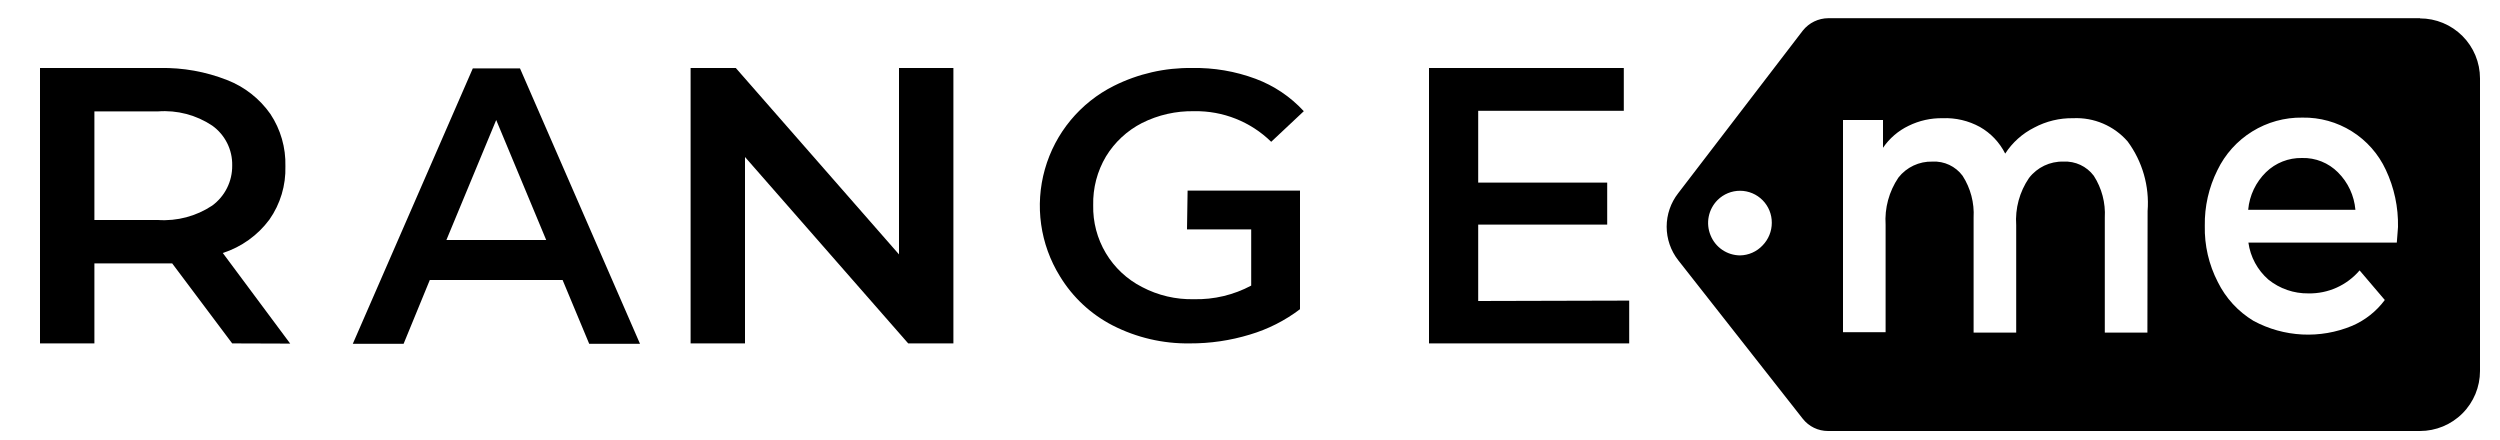 <svg id="Livello_1" data-name="Livello 1" xmlns="http://www.w3.org/2000/svg" xmlns:xlink="http://www.w3.org/1999/xlink" width="125" height="22" viewBox="0 0 125 22"><defs><style>.cls-1{fill:none;}.cls-2{clip-path:url(#clip-path);}.cls-3{clip-path:url(#clip-path-2);}.cls-4{clip-path:url(#clip-path-3);}.cls-5{clip-path:url(#clip-path-5);}.cls-6{clip-path:url(#clip-path-7);}.cls-7{clip-path:url(#clip-path-9);}.cls-8{clip-path:url(#clip-path-11);}</style><clipPath id="clip-path"><path class="cls-1" d="M10.61,6.28A4.3,4.3,0,0,0,7.9,5.57H4.72V11H7.9a4.37,4.37,0,0,0,2.71-.72,2.45,2.45,0,0,0,1-2A2.39,2.39,0,0,0,10.61,6.28Zm1,10.89-3-4H4.72v4H2V3.4H8A8.71,8.71,0,0,1,11.35,4a4.75,4.75,0,0,1,2.17,1.7,4.51,4.51,0,0,1,.75,2.61,4.42,4.42,0,0,1-.8,2.67,4.7,4.7,0,0,1-2.33,1.67l3.37,4.53Z"/></clipPath><clipPath id="clip-path-2"><rect class="cls-1" x="-701.85" y="-1934.21" width="905.3" height="1993.92"/></clipPath><clipPath id="clip-path-3"><path class="cls-1" d="M27.31,12l-2.5-6-2.49,6Zm.82,2H21.49l-1.31,3.19H17.64l6-13.77H26l6,13.77H29.46Z"/></clipPath><clipPath id="clip-path-5"><polygon class="cls-1" points="47.67 3.4 47.67 17.17 45.41 17.17 37.25 7.85 37.25 17.17 34.53 17.17 34.53 3.4 36.79 3.4 44.95 12.72 44.95 3.4 47.67 3.4"/></clipPath><clipPath id="clip-path-7"><polygon class="cls-1" points="81.46 15.03 81.46 17.17 71.45 17.17 71.45 3.4 81.19 3.4 81.19 5.54 73.91 5.54 73.91 9.13 80.36 9.13 80.36 11.23 73.91 11.23 73.91 15.05 81.46 15.03"/></clipPath><clipPath id="clip-path-9"><path class="cls-1" d="M59.38,9.53H65v5.93a7.82,7.82,0,0,1-2.51,1.27,10.13,10.13,0,0,1-3,.44,8.21,8.21,0,0,1-3.86-.9A6.63,6.63,0,0,1,53,13.82a6.7,6.7,0,0,1,2.7-9.53A8.46,8.46,0,0,1,59.6,3.4a8.62,8.62,0,0,1,3.18.54,6.23,6.23,0,0,1,2.41,1.62L63.56,7.09a5.36,5.36,0,0,0-3.85-1.53,5.58,5.58,0,0,0-2.61.59,4.53,4.53,0,0,0-1.8,1.67,4.57,4.57,0,0,0-.64,2.44,4.48,4.48,0,0,0,2.44,4.09,5.3,5.3,0,0,0,2.6.61,5.78,5.78,0,0,0,2.86-.68V11.47H59.35Z"/></clipPath><clipPath id="clip-path-11"><path class="cls-1" d="M115.1,7.9a2.51,2.51,0,0,0-1.8.71,3,3,0,0,0-.89,1.87h5.36a3.05,3.05,0,0,0-.87-1.86A2.44,2.44,0,0,0,115.1,7.9Zm4.74,4.23h-7.42a3,3,0,0,0,1,1.85,3.12,3.12,0,0,0,2,.69,3.28,3.28,0,0,0,2.56-1.15L119.24,15a4,4,0,0,1-1.63,1.29,5.74,5.74,0,0,1-4.94-.25,4.69,4.69,0,0,1-1.78-1.94,5.84,5.84,0,0,1-.65-2.81,6,6,0,0,1,.63-2.78,4.64,4.64,0,0,1,4.25-2.63,4.51,4.51,0,0,1,4.17,2.61,6.4,6.4,0,0,1,.61,2.86C119.88,11.56,119.87,11.81,119.84,12.13Zm-12.47,4.5h-2.13V10.88a3.5,3.5,0,0,0-.55-2.09,1.78,1.78,0,0,0-1.52-.71,2.1,2.1,0,0,0-1.72.82,3.72,3.72,0,0,0-.64,2.36v5.37H98.68V10.88a3.5,3.5,0,0,0-.55-2.09,1.76,1.76,0,0,0-1.51-.71,2.09,2.09,0,0,0-1.7.8,3.78,3.78,0,0,0-.64,2.36v5.37H92.15V6h2V7.39a3.25,3.25,0,0,1,1.28-1.1,3.71,3.71,0,0,1,1.7-.38A3.57,3.57,0,0,1,99,6.35a3.17,3.17,0,0,1,1.26,1.33,3.71,3.71,0,0,1,1.45-1.3,4,4,0,0,1,1.95-.47,3.4,3.4,0,0,1,2.72,1.16,5.18,5.18,0,0,1,1,3.48ZM87,12.77a1.6,1.6,0,0,1-1.47-1A1.62,1.62,0,0,1,85.88,10a1.59,1.59,0,0,1,2.71,1.14,1.62,1.62,0,0,1-.46,1.13A1.58,1.58,0,0,1,87,12.77ZM121,.91H91.42a1.64,1.64,0,0,0-1.28.62L83.91,9.66a2.72,2.72,0,0,0,0,3.35l6.23,7.93a1.6,1.6,0,0,0,1.26.61H121a3,3,0,0,0,3-3V3.92a3,3,0,0,0-3-3ZM116.9,8.62a2.63,2.63,0,0,0-3.6,0,3,3,0,0,0-.89,1.87h5.36A3,3,0,0,0,116.9,8.62Zm0,0a2.63,2.63,0,0,0-3.6,0,3,3,0,0,0-.89,1.87h5.36A3,3,0,0,0,116.9,8.62Z"/></clipPath></defs><g class="cls-2"><g class="cls-3"><rect x="-1.13" y="0.27" width="18.77" height="20.02"/></g></g><g class="cls-4"><g class="cls-3"><rect x="14.51" y="0.27" width="20.65" height="20.02"/></g></g><g class="cls-5"><g class="cls-3"><rect x="31.41" y="0.27" width="19.39" height="20.02"/></g></g><g class="cls-6"><g class="cls-3"><rect x="68.32" y="0.27" width="16.27" height="20.02"/></g></g><g class="cls-7"><g class="cls-3"><rect x="48.92" y="0.27" width="19.39" height="20.02"/></g></g><g class="cls-8"><g class="cls-3"><rect x="80.21" y="-2.23" width="46.92" height="26.9"/></g></g></svg>